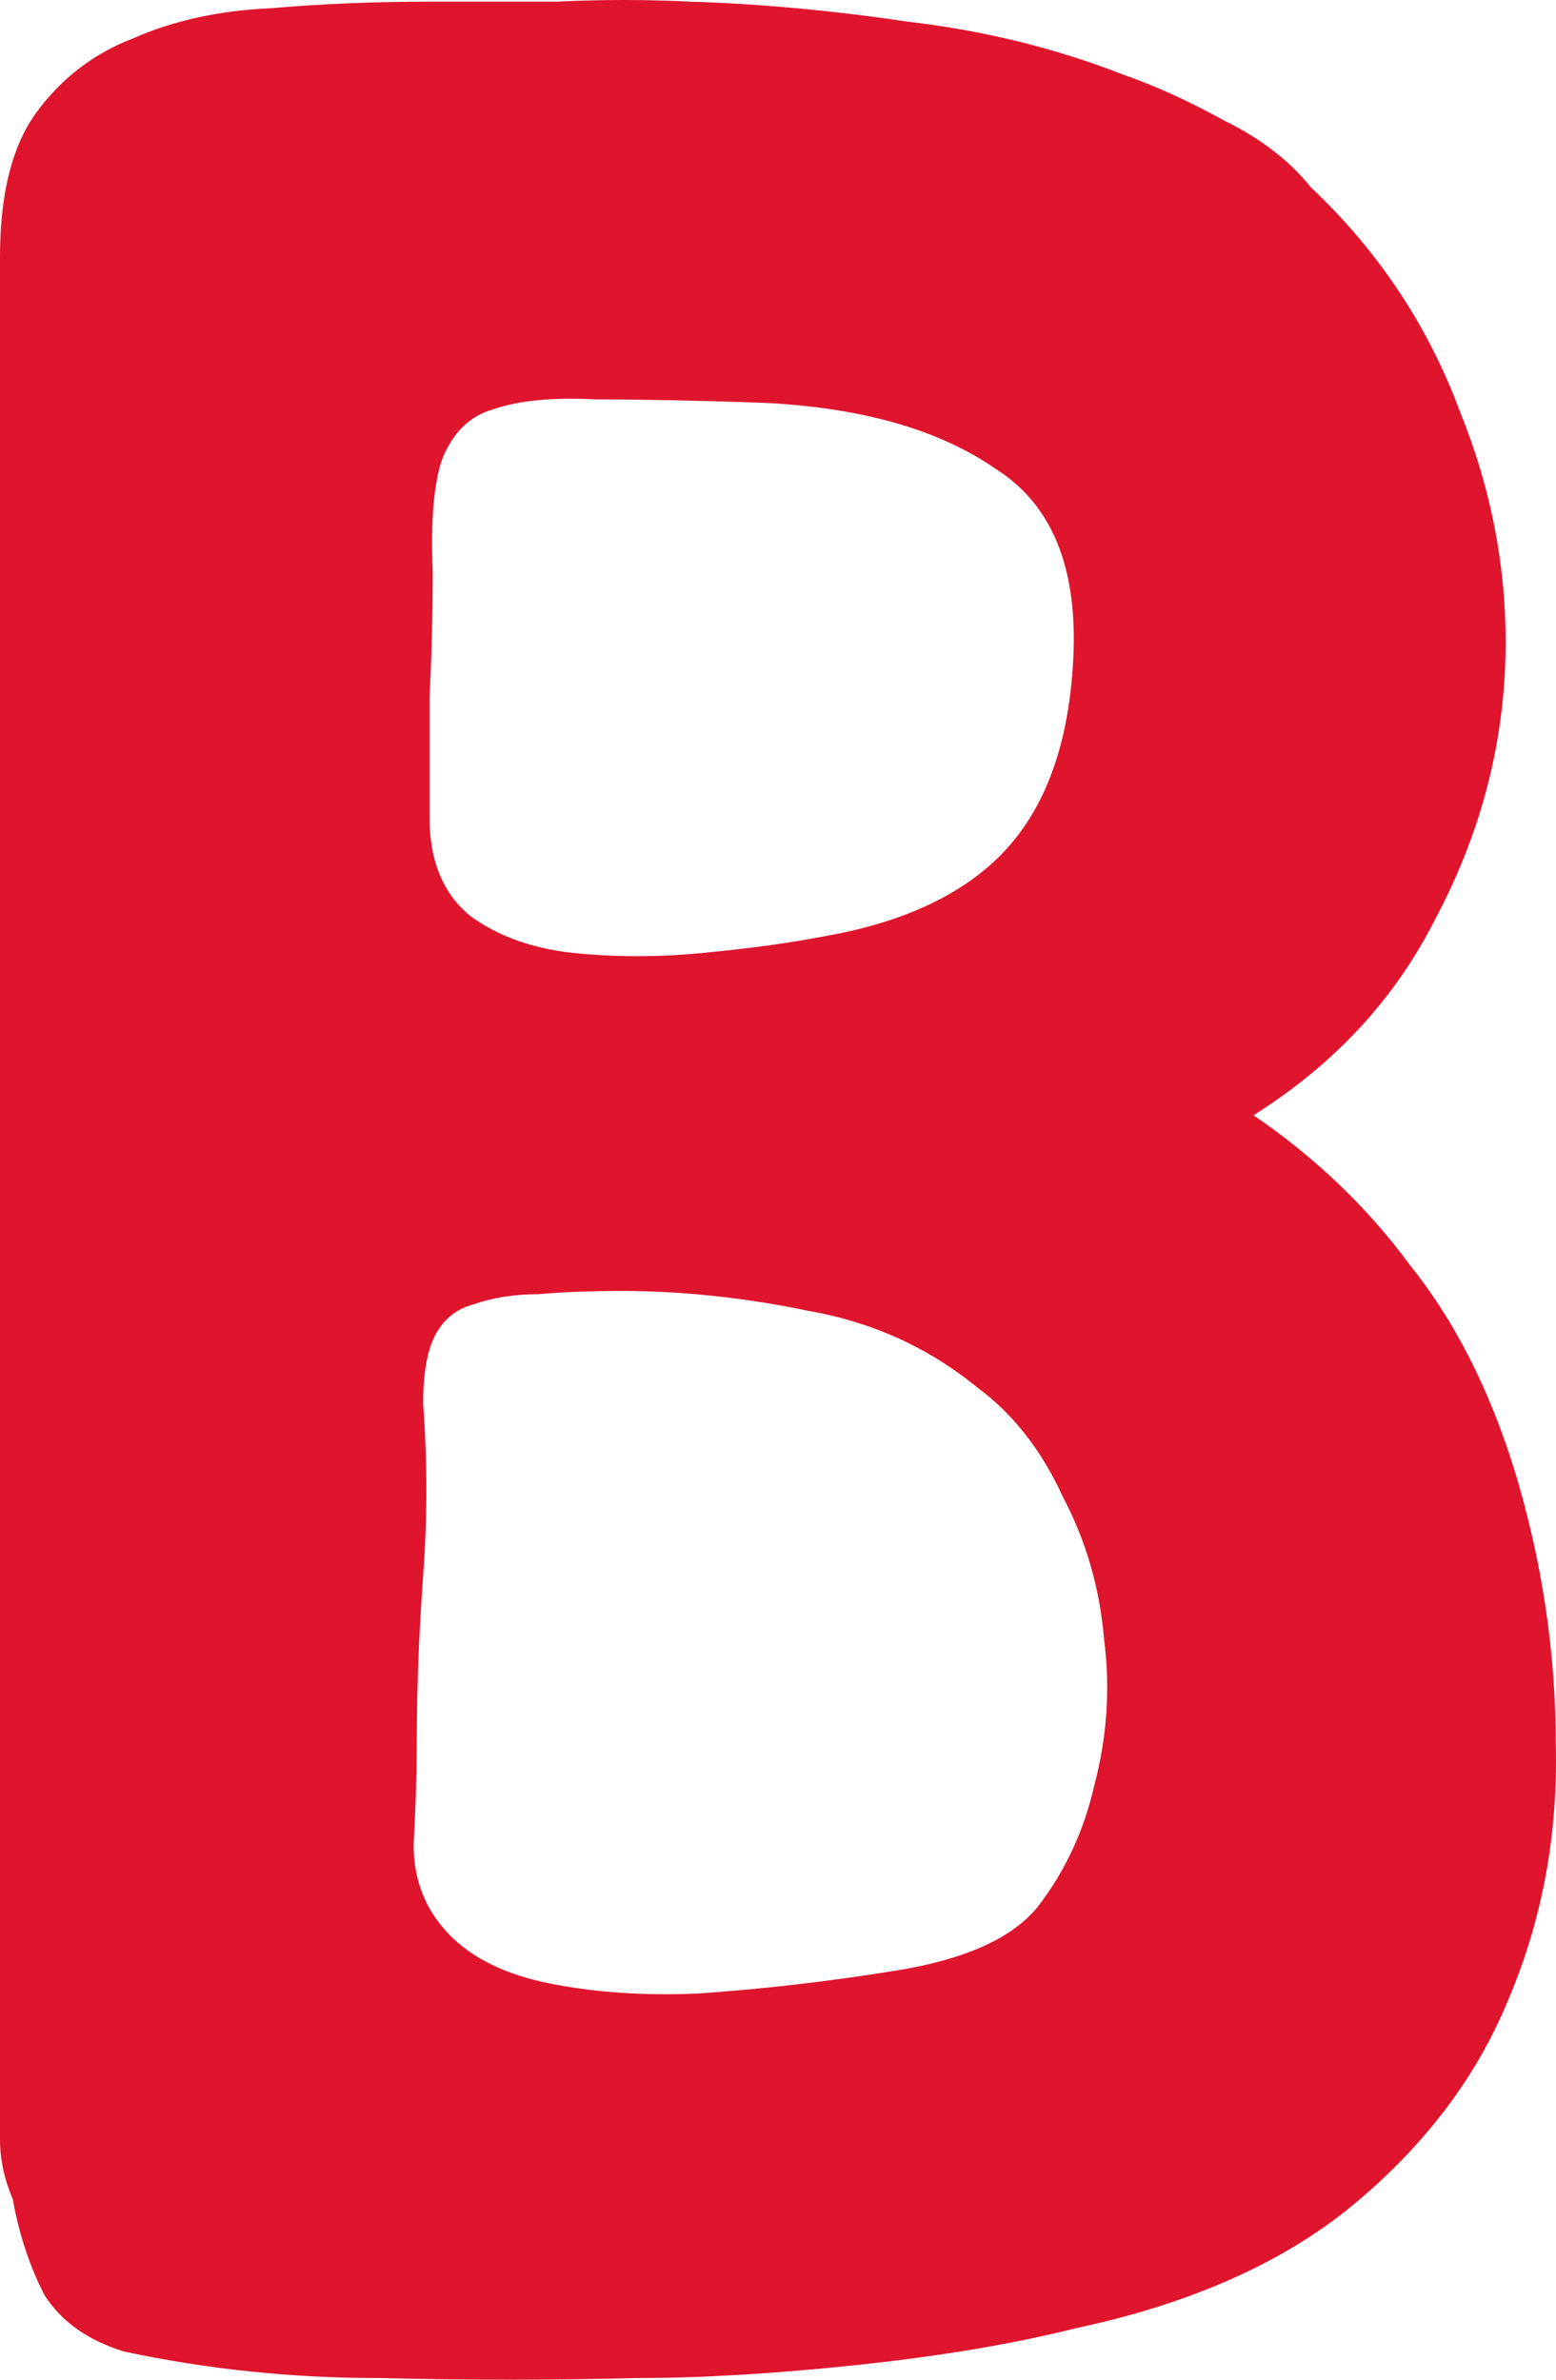 <svg xmlns="http://www.w3.org/2000/svg" width="34" height="52" viewBox="0 0 34 52" fill="none"><path d="M27.391 24.37C28.735 25.288 29.871 26.374 30.798 27.63C31.771 28.837 32.536 30.333 33.092 32.12C33.695 34.099 33.996 36.103 33.996 38.131C34.042 40.111 33.695 41.969 32.953 43.708C32.258 45.397 31.122 46.894 29.547 48.198C28.017 49.453 26.001 50.346 23.498 50.877C22.154 51.215 20.578 51.481 18.771 51.674C16.963 51.867 15.341 51.964 13.904 51.964C12.097 52.012 10.22 52.012 8.273 51.964C6.373 51.964 4.519 51.771 2.711 51.384C1.923 51.143 1.344 50.733 0.973 50.153C0.649 49.526 0.417 48.825 0.278 48.053C0.093 47.618 0 47.184 0 46.749V5.613C0 4.261 0.255 3.223 0.765 2.499C1.321 1.726 2.039 1.171 2.92 0.833C3.8 0.447 4.797 0.229 5.909 0.181C7.022 0.084 8.18 0.036 9.385 0.036C10.312 0.036 11.239 0.036 12.166 0.036C13.139 -0.012 14.113 -0.012 15.086 0.036C16.616 0.084 18.191 0.229 19.814 0.471C21.482 0.664 23.058 1.05 24.541 1.63C25.236 1.871 25.978 2.209 26.766 2.643C27.554 3.03 28.179 3.513 28.643 4.092C30.126 5.492 31.215 7.134 31.91 9.017C32.652 10.851 32.976 12.734 32.884 14.666C32.791 16.549 32.281 18.359 31.354 20.098C30.474 21.836 29.153 23.26 27.391 24.37ZM15.225 43.563C16.662 43.466 18.122 43.297 19.605 43.056C21.088 42.814 22.108 42.356 22.664 41.68C23.267 40.907 23.684 40.014 23.915 39C24.193 37.938 24.263 36.876 24.124 35.813C24.031 34.703 23.73 33.665 23.22 32.699C22.757 31.685 22.131 30.889 21.343 30.309C20.277 29.44 19.049 28.885 17.658 28.643C16.268 28.354 14.901 28.209 13.557 28.209C12.908 28.209 12.305 28.233 11.749 28.281C11.239 28.281 10.776 28.354 10.359 28.499C9.988 28.595 9.71 28.812 9.524 29.15C9.339 29.488 9.246 29.995 9.246 30.671C9.339 31.927 9.339 33.182 9.246 34.437C9.154 35.693 9.107 36.9 9.107 38.059C9.107 38.734 9.084 39.483 9.038 40.304C9.038 41.076 9.293 41.728 9.803 42.259C10.312 42.79 11.054 43.152 12.027 43.345C13.001 43.538 14.066 43.611 15.225 43.563ZM16.616 8.799C15.179 8.751 13.974 8.727 13.001 8.727C12.073 8.679 11.332 8.751 10.776 8.944C10.266 9.089 9.895 9.451 9.663 10.031C9.478 10.562 9.409 11.383 9.455 12.493C9.455 13.41 9.432 14.328 9.385 15.245C9.385 16.114 9.385 16.983 9.385 17.852C9.385 18.818 9.687 19.542 10.289 20.025C10.892 20.46 11.633 20.725 12.514 20.822C13.441 20.918 14.391 20.918 15.364 20.822C16.384 20.725 17.265 20.605 18.006 20.46C19.674 20.17 20.949 19.59 21.83 18.721C22.757 17.804 23.29 16.476 23.429 14.738C23.614 12.566 23.058 11.069 21.76 10.248C20.509 9.379 18.794 8.896 16.616 8.799Z" fill="#DF152D"></path></svg>